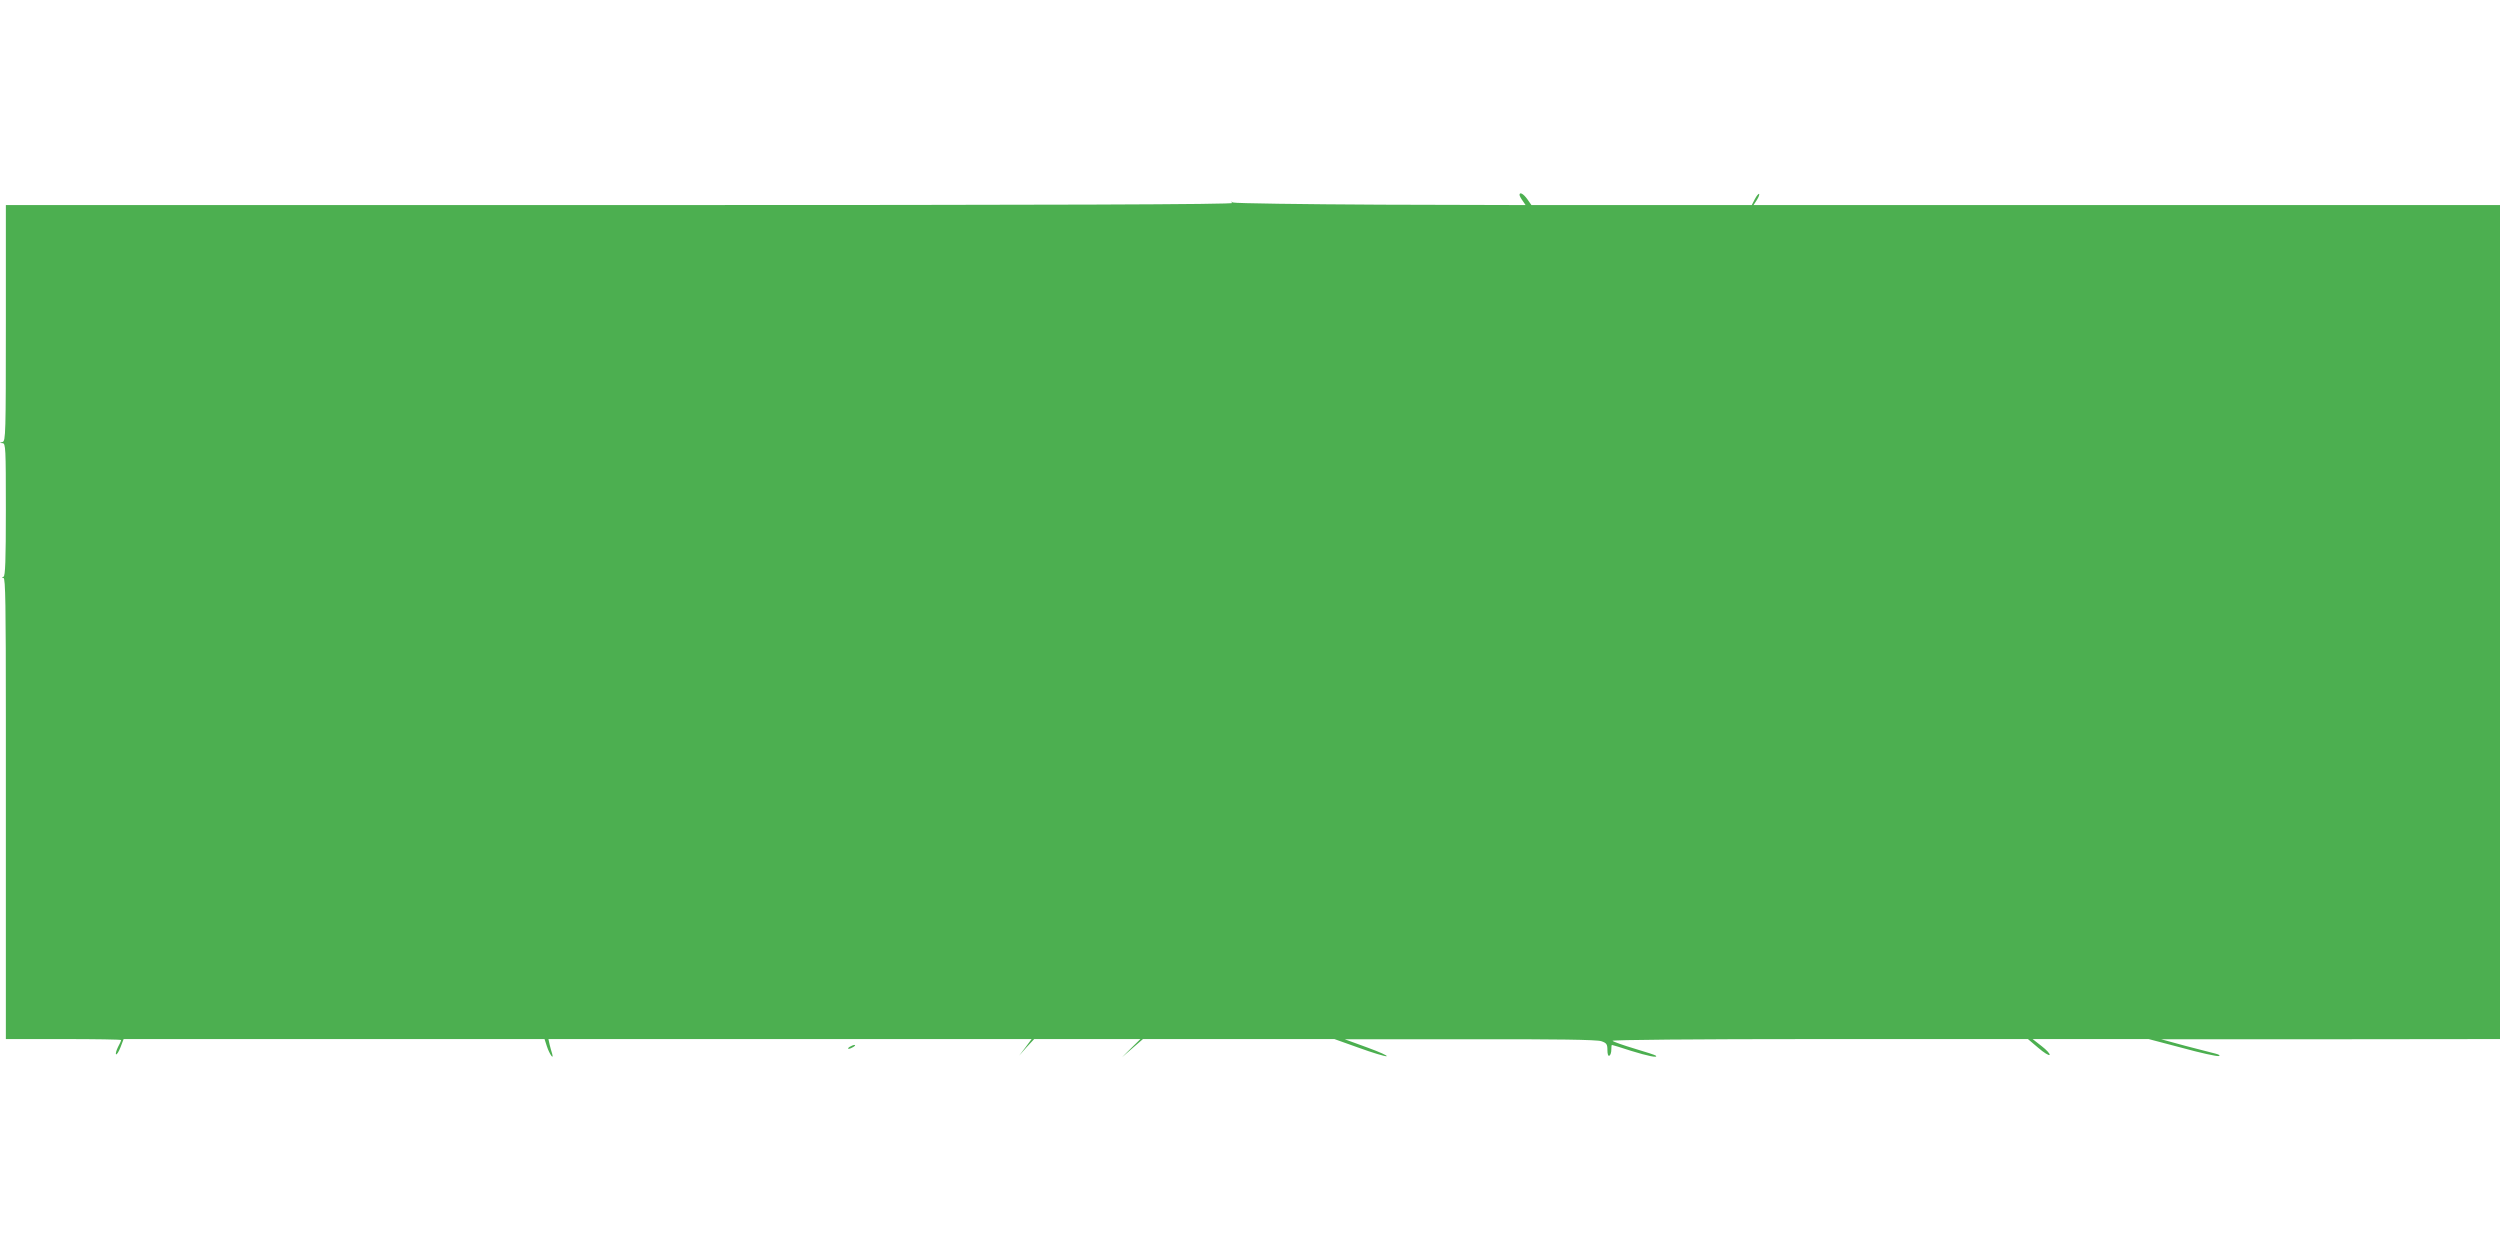 <?xml version="1.0" standalone="no"?>
<!DOCTYPE svg PUBLIC "-//W3C//DTD SVG 20010904//EN"
 "http://www.w3.org/TR/2001/REC-SVG-20010904/DTD/svg10.dtd">
<svg version="1.0" xmlns="http://www.w3.org/2000/svg"
 width="1280pt" height="640pt" viewBox="0 0 1280 640"
 preserveAspectRatio="xMidYMid meet">
<g transform="translate(0,640) scale(0.1,-0.1)"
fill="#4caf50" stroke="none">
<path d="M7780 5402 c0 -4 7 -18 16 -30 l15 -22 -738 2 c-406 2 -747 7 -758
11 -16 7 -17 7 -5 -2 11 -8 -878 -11 -3132 -11 l-3148 0 0 -604 c0 -567 -1
-605 -17 -609 -17 -4 -17 -5 0 -6 16 -1 17 -24 17 -340 0 -262 -3 -340 -12
-344 -10 -4 -10 -6 0 -6 10 -1 12 -143 12 -708 0 -390 0 -921 0 -1180 l0 -473
295 0 c162 0 295 -2 295 -5 0 -4 -7 -20 -16 -36 -8 -17 -13 -33 -10 -37 4 -3
14 13 23 36 l16 42 1078 0 1077 0 12 -37 c13 -40 37 -74 27 -38 -4 11 -9 32
-13 47 l-6 28 1237 0 1237 0 -32 -43 -32 -42 38 43 39 42 272 0 272 0 -47 -46
-47 -47 54 47 53 46 490 0 490 0 126 -45 c69 -25 132 -44 141 -43 9 2 -36 22
-99 45 l-115 42 641 0 c441 1 651 -2 673 -10 27 -9 31 -16 31 -46 0 -20 4 -32
10 -28 6 3 10 17 10 31 0 13 1 24 3 24 2 0 46 -13 97 -30 87 -27 141 -38 128
-25 -2 3 -52 19 -109 36 -57 17 -108 35 -113 40 -6 5 420 9 1058 9 l1069 0 53
-45 c29 -25 55 -41 58 -36 3 5 -15 25 -41 45 l-46 36 297 0 297 0 171 -45 c94
-26 178 -44 187 -42 10 2 5 7 -14 12 -16 4 -86 22 -155 40 l-125 34 868 0 867
1 0 2135 0 2135 -1911 0 -1911 0 17 26 c9 14 14 28 12 31 -3 3 -13 -9 -22 -26
l-16 -31 -564 0 -564 0 -21 30 c-20 28 -40 39 -40 22z"/>
<path d="M4350 1040 c-8 -5 -10 -10 -5 -10 6 0 17 5 25 10 8 5 11 10 5 10 -5
0 -17 -5 -25 -10z"/>
</g>
</svg>

